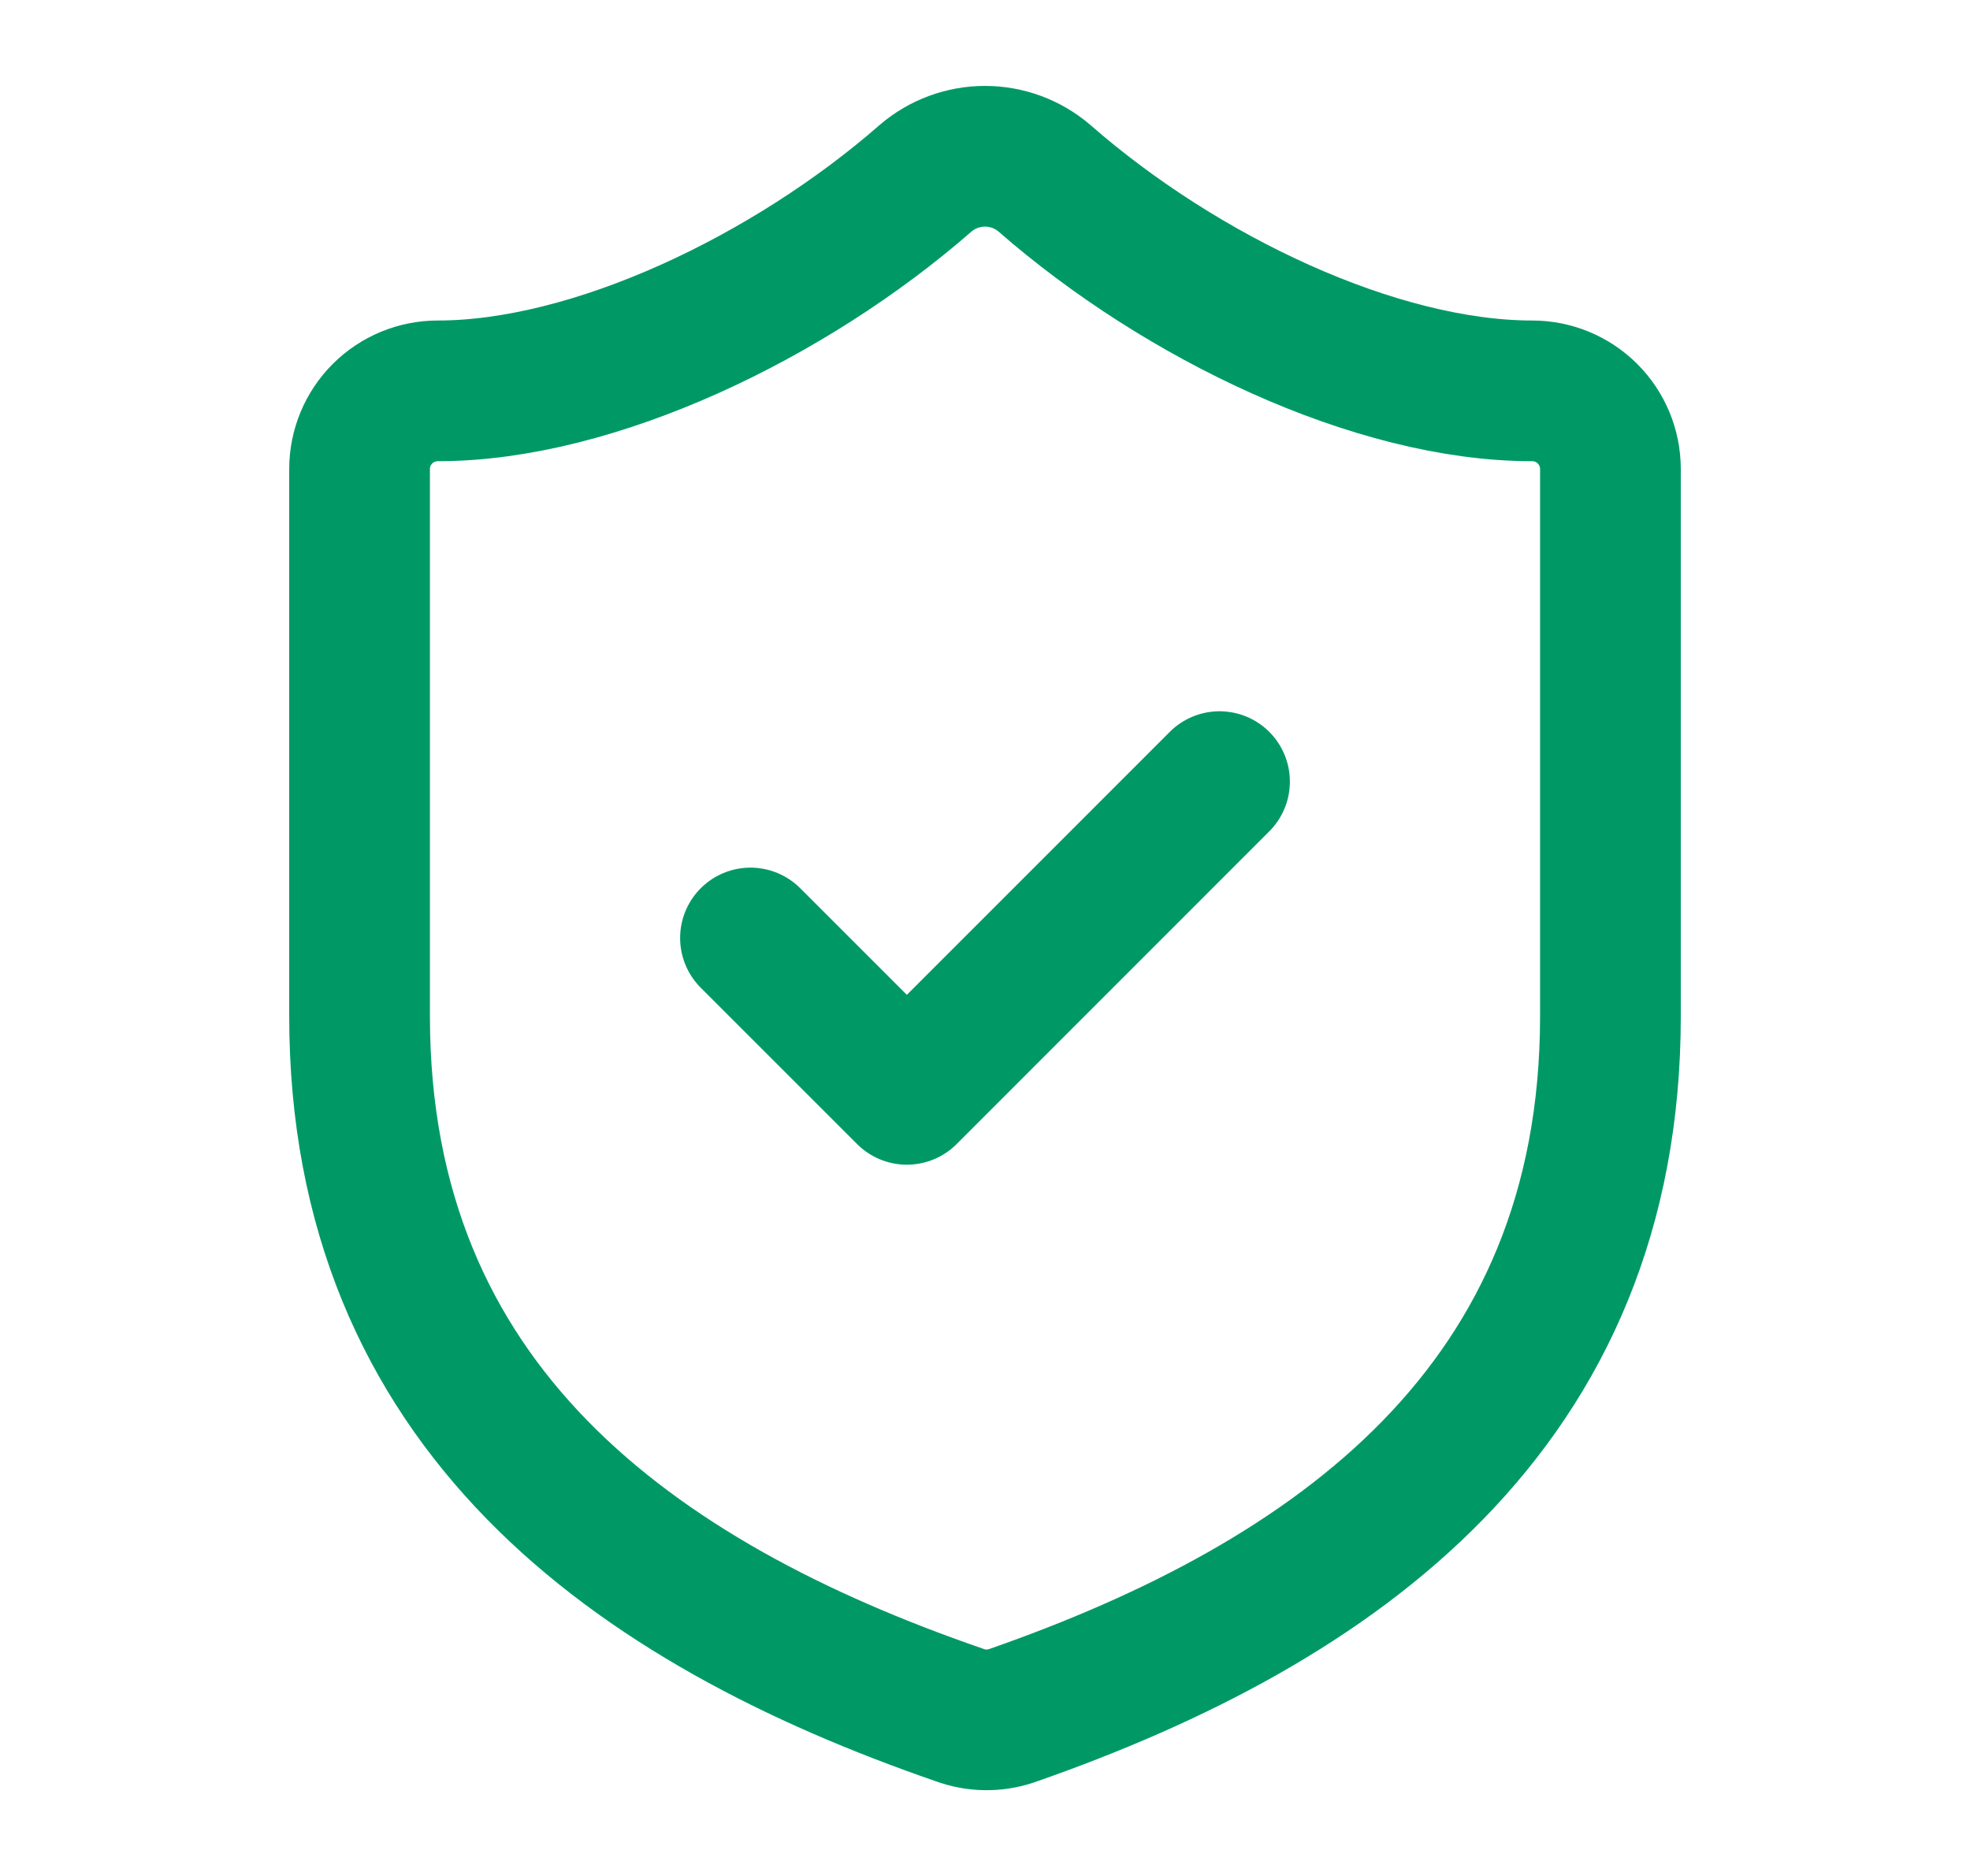 <svg width="21" height="20" viewBox="0 0 21 20" fill="none" xmlns="http://www.w3.org/2000/svg">
<path d="M8 10L9.667 11.667L13 8.333M17.167 10.833C17.167 15 14.25 17.083 10.783 18.292C10.602 18.353 10.405 18.35 10.225 18.283C6.75 17.083 3.833 15 3.833 10.833V5C3.833 4.779 3.921 4.567 4.077 4.411C4.234 4.254 4.446 4.167 4.667 4.167C6.333 4.167 8.417 3.167 9.867 1.9C10.043 1.749 10.268 1.666 10.5 1.666C10.732 1.666 10.957 1.749 11.133 1.9C12.592 3.175 14.667 4.167 16.333 4.167C16.554 4.167 16.766 4.254 16.923 4.411C17.079 4.567 17.167 4.779 17.167 5V10.833Z" stroke="#009966" stroke-width="1.5" stroke-linecap="round" stroke-linejoin="round"/>
</svg>
